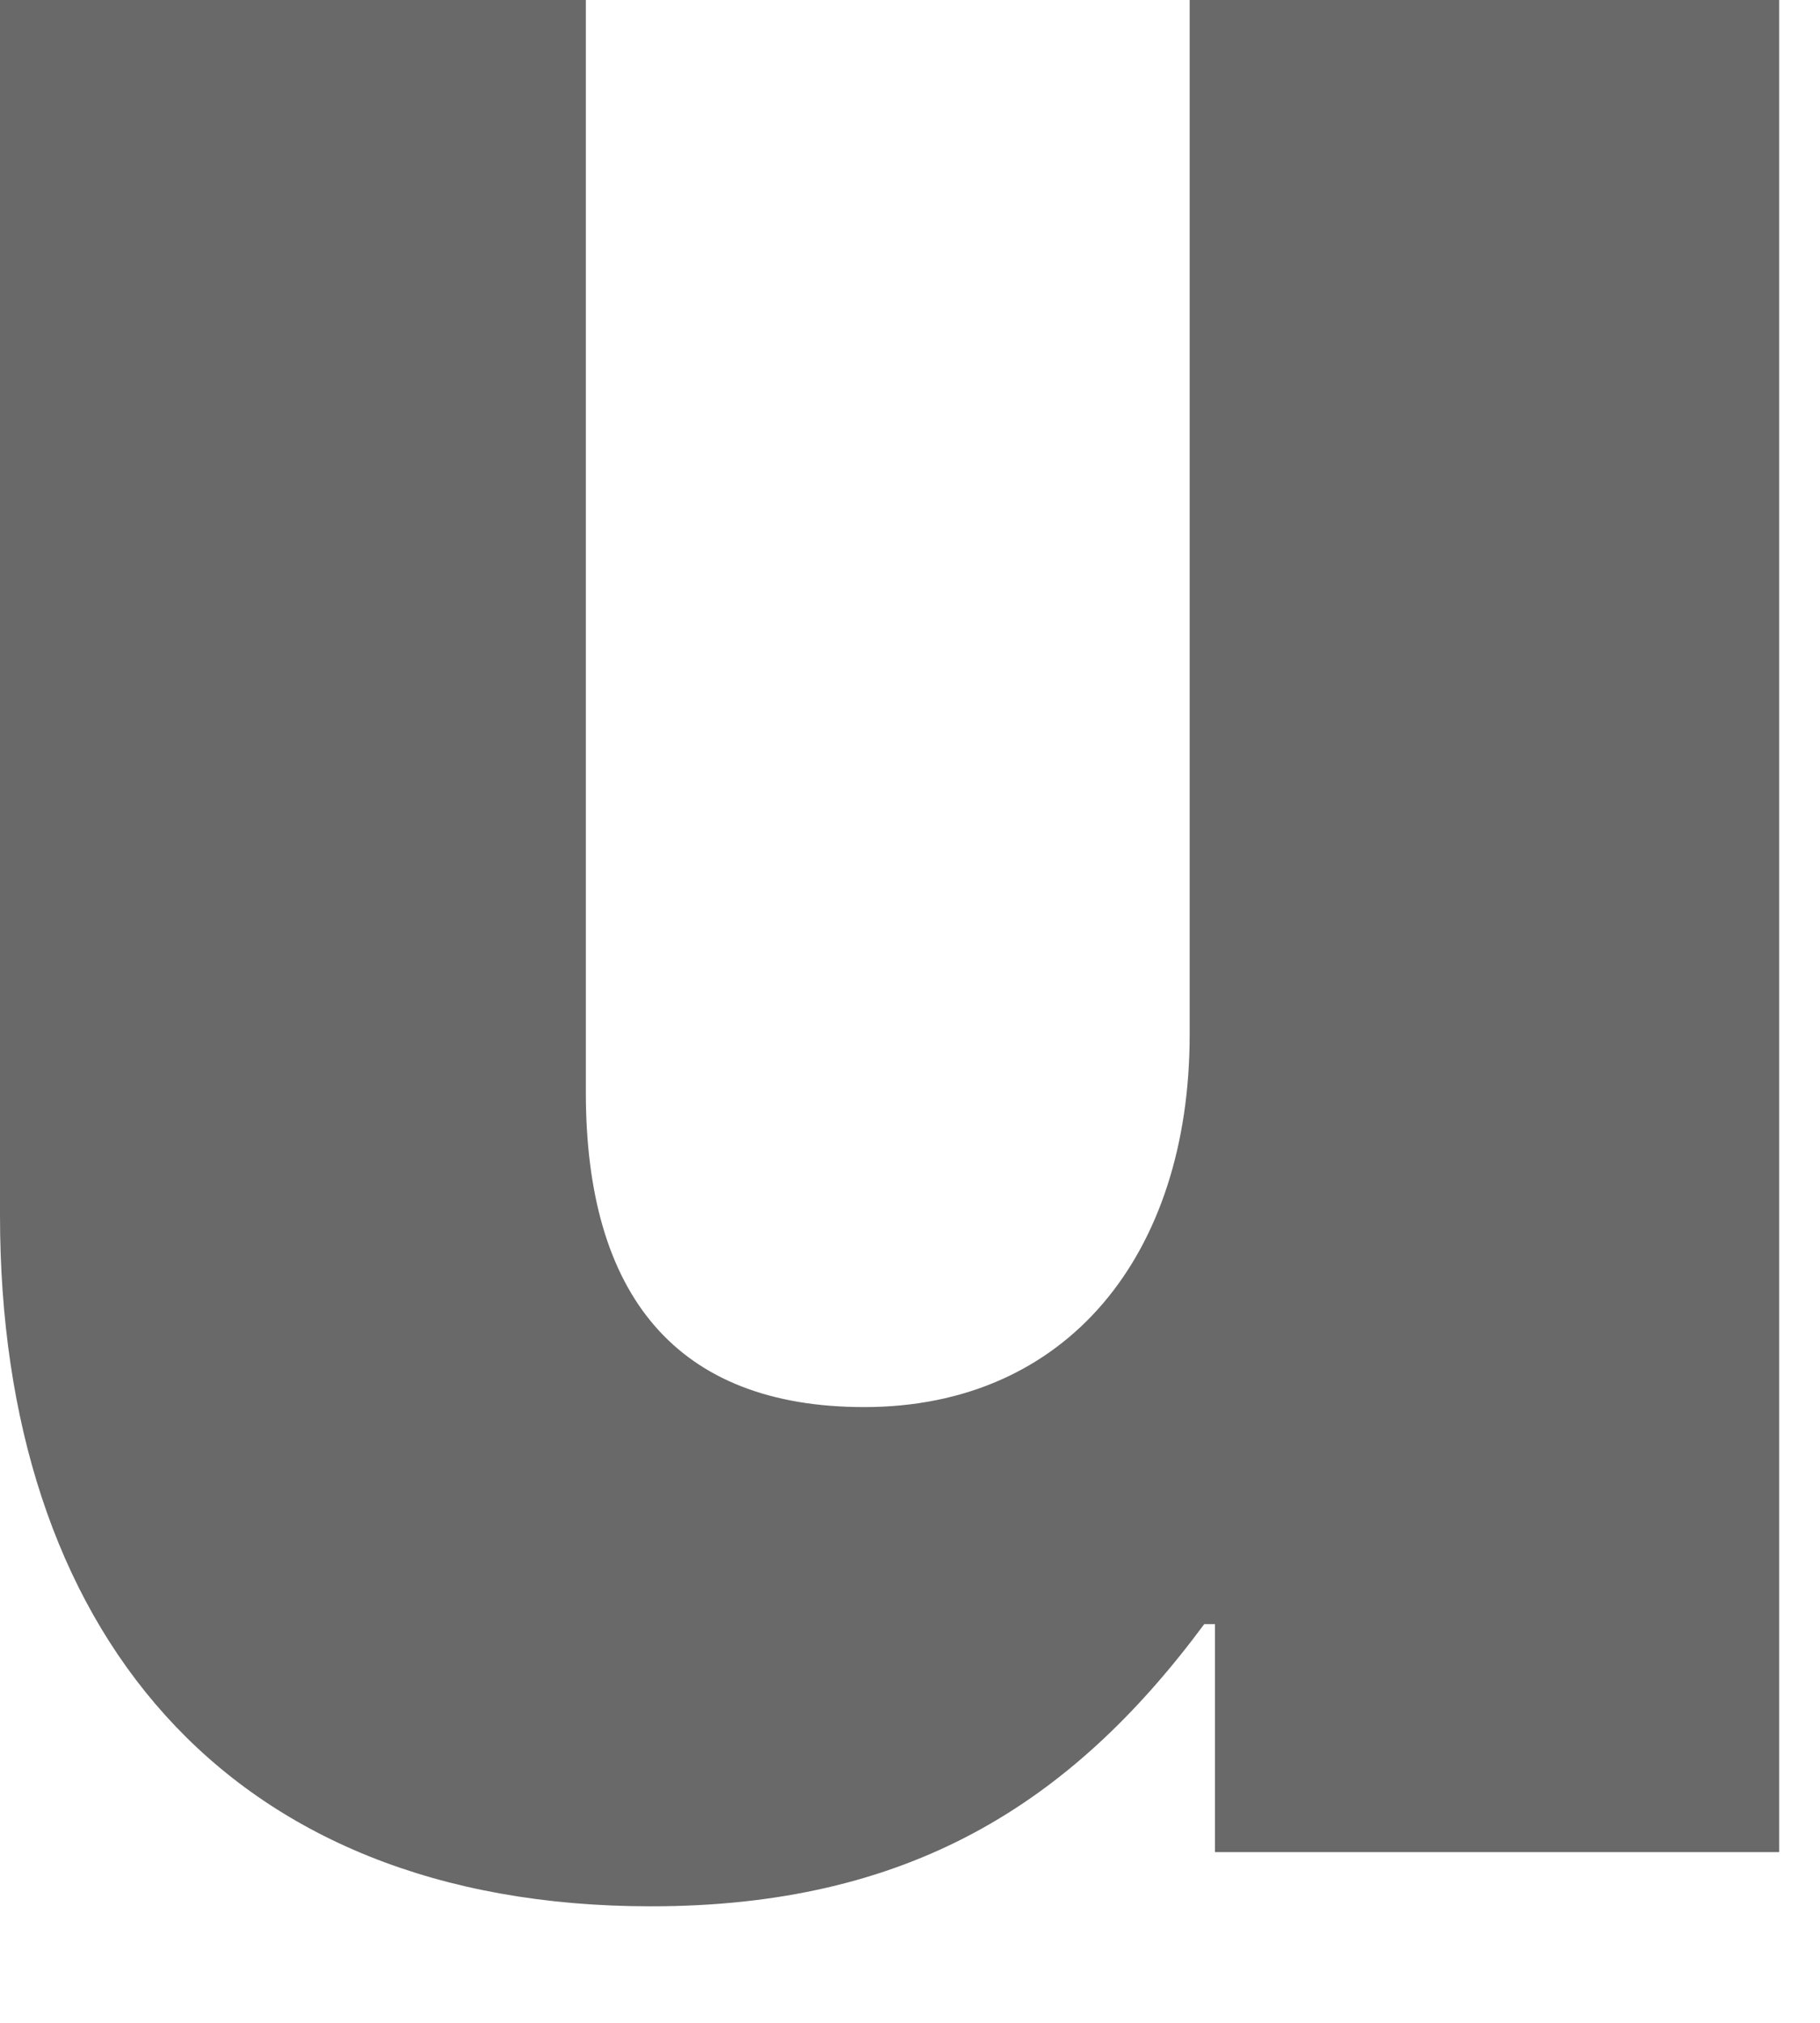 <?xml version="1.0" encoding="utf-8"?>
<svg xmlns="http://www.w3.org/2000/svg" fill="none" height="100%" overflow="visible" preserveAspectRatio="none" style="display: block;" viewBox="0 0 9 10" width="100%">
<path d="M3.219 9.424C4.488 9.424 5.293 8.923 5.955 8.029H6.008V9.156H8.798V0H5.883V5.114C5.883 6.205 5.275 6.956 4.274 6.956C3.344 6.956 2.897 6.402 2.897 5.4V0H0V6.008C0 8.047 1.109 9.424 3.219 9.424Z" fill="#696969" id="Vector"/>
</svg>